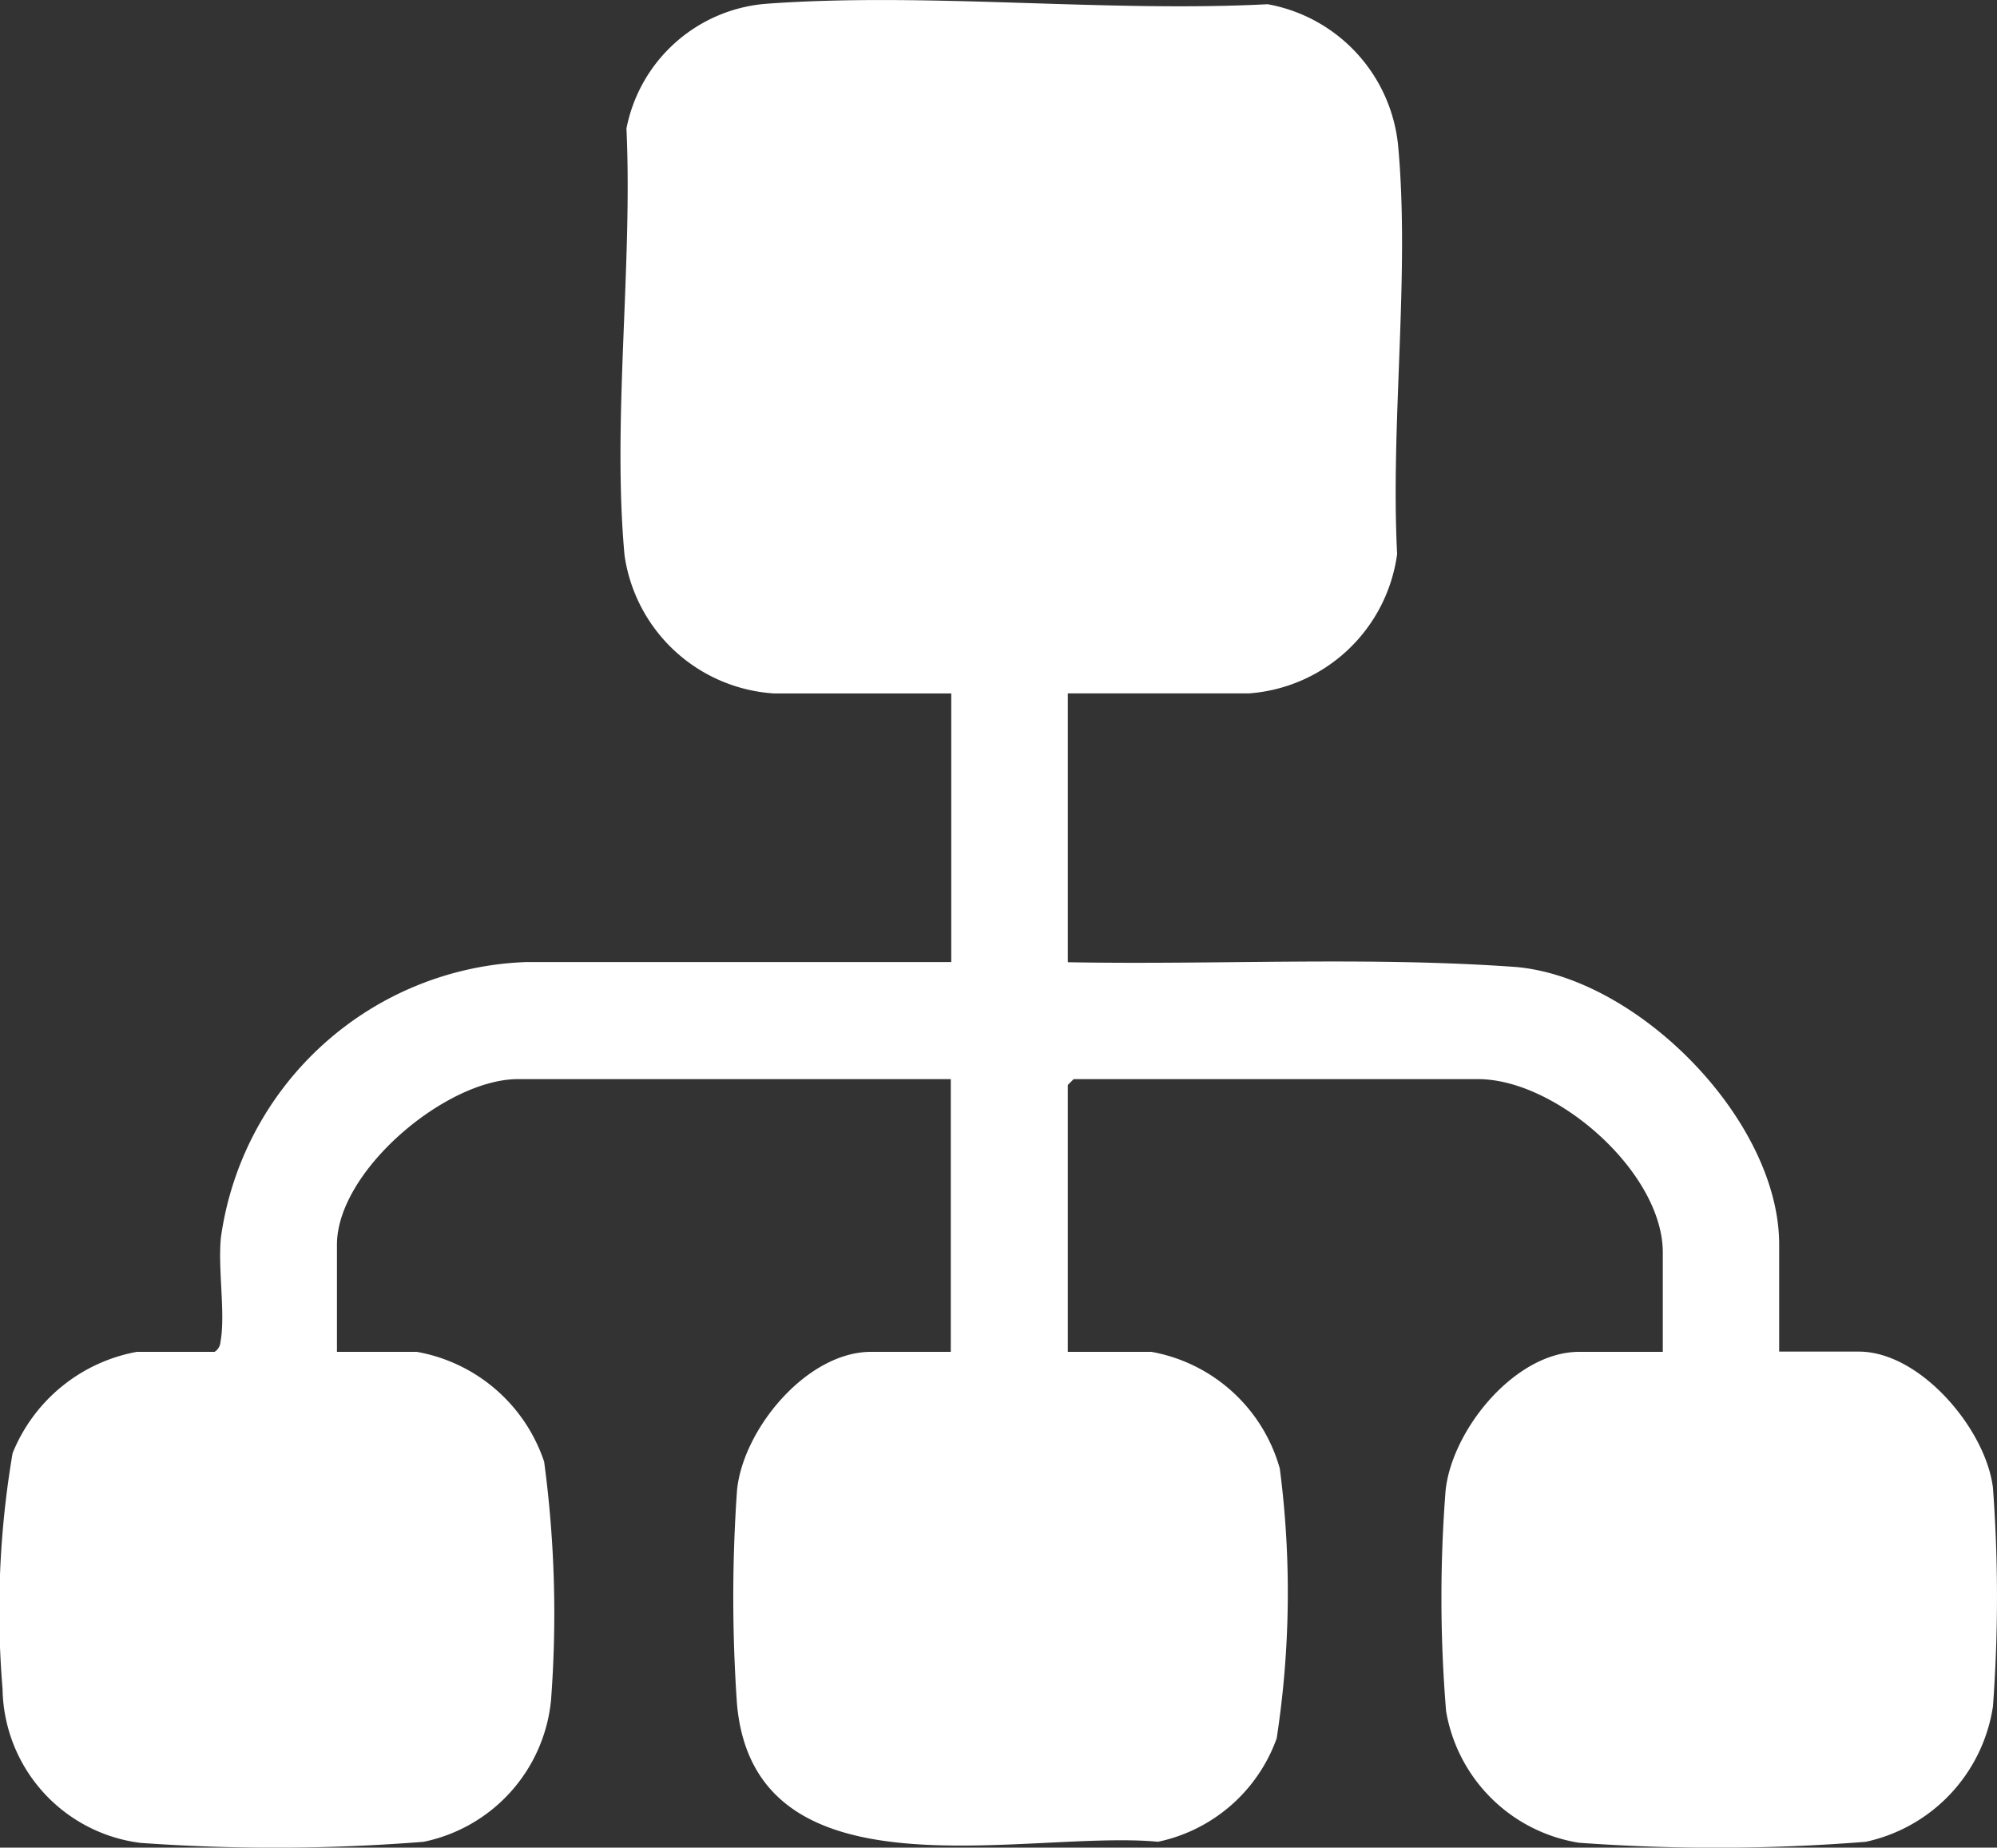 <svg id="Group_157000" data-name="Group 157000" xmlns="http://www.w3.org/2000/svg" xmlns:xlink="http://www.w3.org/1999/xlink" width="42.079" height="38.924" viewBox="0 0 42.079 38.924">
  <rect x="0" y="0" width="42.079" height="38.924" fill="#333333" stroke="none"/>
  <defs>
    <clipPath id="clip-path">
      <rect id="Rectangle_59259" data-name="Rectangle 59259" width="42.079" height="38.924" fill="#fff"/>
    </clipPath>
  </defs>
  <g id="Group_156999" data-name="Group 156999" clip-path="url(#clip-path)">
    <path id="Path_98134" data-name="Path 98134" d="M41.994,35.946A3.446,3.446,0,0,1,39.313,38.8a39.876,39.876,0,0,1-6.042.02,3.382,3.382,0,0,1-2.8-2.771,29.093,29.093,0,0,1-.011-4.647c.133-1.282,1.465-2.924,2.816-2.924h1.761V26.385c0-1.688-2.24-3.652-3.891-3.652H22.623l-.123.123v5.622h1.761a3.442,3.442,0,0,1,2.706,2.459,20.255,20.255,0,0,1-.066,5.684,3.4,3.4,0,0,1-2.5,2.178c-2.771-.26-8.486,1.311-8.871-2.89a32.326,32.326,0,0,1,0-4.517c.128-1.289,1.473-2.914,2.825-2.914h1.679V22.733H10.911C9.4,22.733,7.1,24.667,7.1,26.221v2.257H8.781a3.465,3.465,0,0,1,2.685,2.316,24.076,24.076,0,0,1,.144,5.032A3.381,3.381,0,0,1,8.925,38.8a39.694,39.694,0,0,1-5.963.023A3.319,3.319,0,0,1,.054,35.581a19.838,19.838,0,0,1,.211-4.967,3.505,3.505,0,0,1,2.619-2.136H4.522a.265.265,0,0,0,.123-.205c.11-.6-.057-1.534.01-2.206a6.739,6.739,0,0,1,6.421-5.8h8.968V14.608H16.317A3.4,3.4,0,0,1,13.16,11.7c-.262-2.835.173-6.115.04-8.994A3.264,3.264,0,0,1,16.149.078c3.41-.247,7.121.186,10.563.01a3.363,3.363,0,0,1,2.749,2.99c.249,2.723-.164,5.831-.022,8.593a3.4,3.4,0,0,1-3.131,2.936H22.5v5.663c3.143.058,6.307-.124,9.438.1,2.588.224,5.551,3.236,5.551,5.846v2.257h1.679c1.3,0,2.679,1.642,2.826,2.872a31.307,31.307,0,0,1,0,4.6" transform="translate(0 0.001)" fill="#fff"/>
  </g>
</svg>
